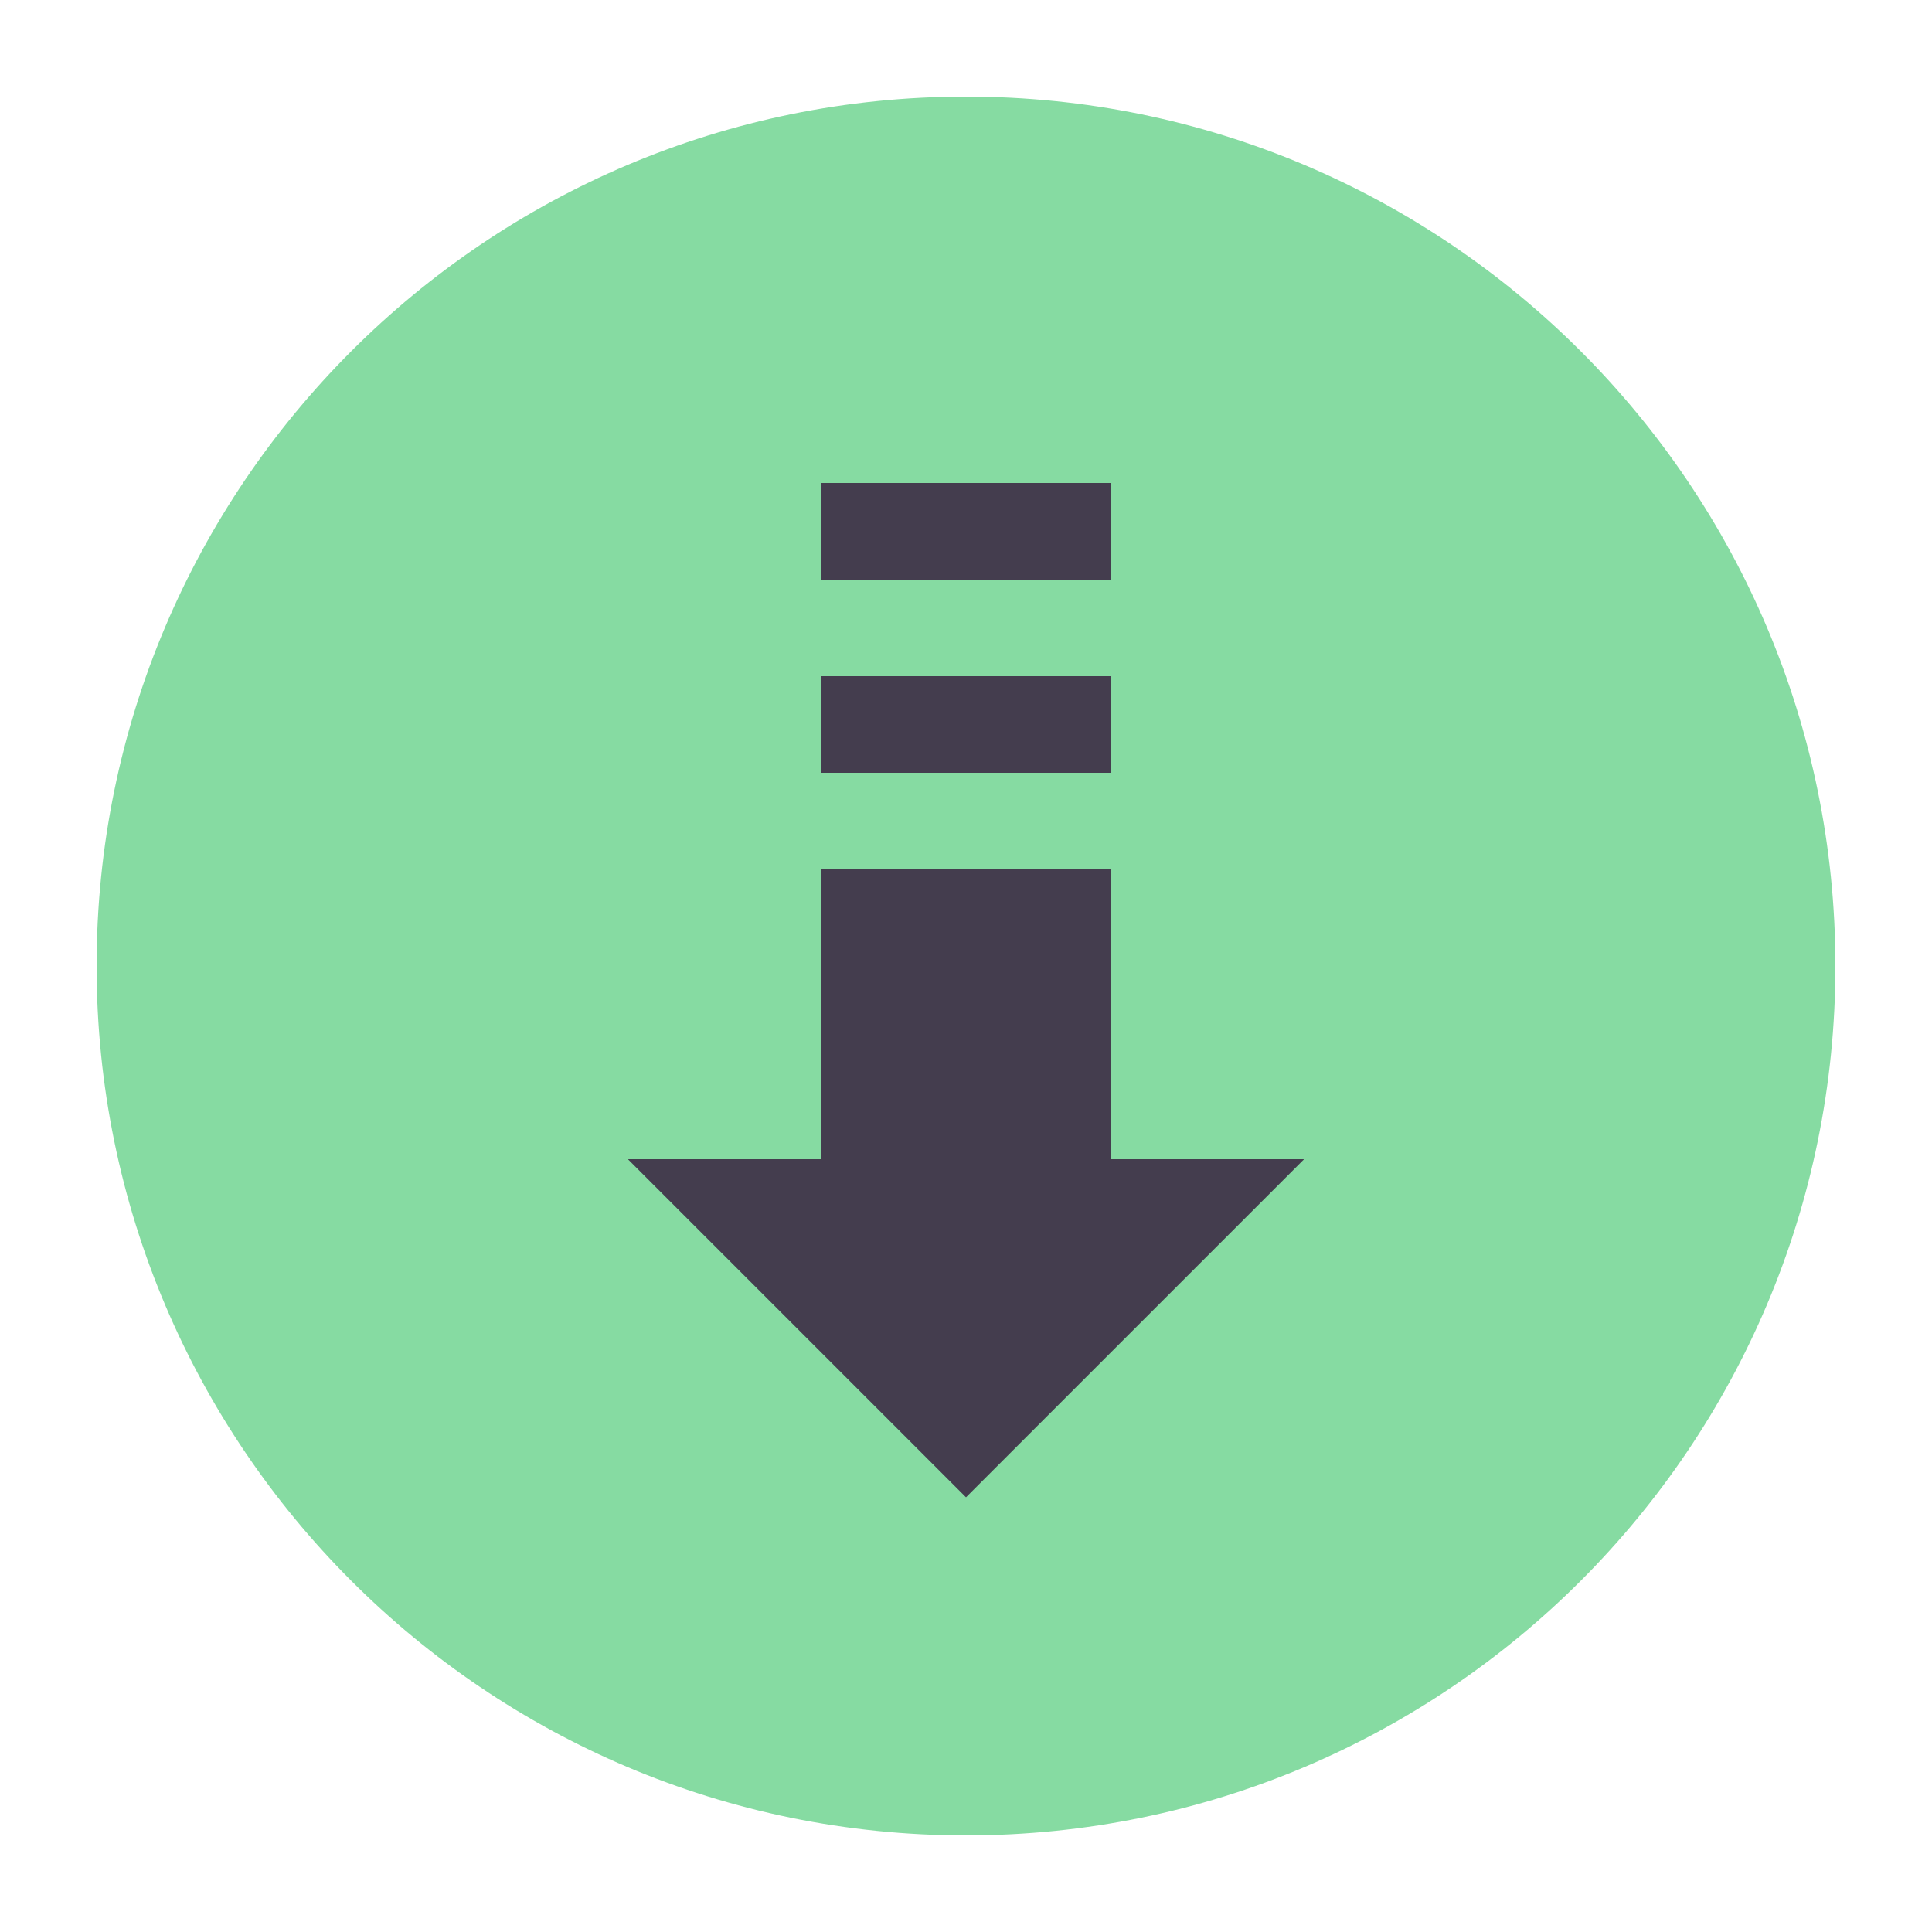 <svg width="40" height="40" viewBox="0 0 40 40" fill="none" xmlns="http://www.w3.org/2000/svg">
<path fill-rule="evenodd" clip-rule="evenodd" d="M20 38C29.941 38 38 29.941 38 20C38 10.059 29.941 2 20 2C10.059 2 2 10.059 2 20C2 29.941 10.059 38 20 38Z" fill="#86DBA2"/>
<path d="M20 31L13 24H17V18H23V24H27L20 31Z" fill="#443D4E"/>
<rect x="17" y="14" width="6" height="2" fill="#443D4E"/>
<rect x="17" y="10" width="6" height="2" fill="#443D4E"/>
</svg>
